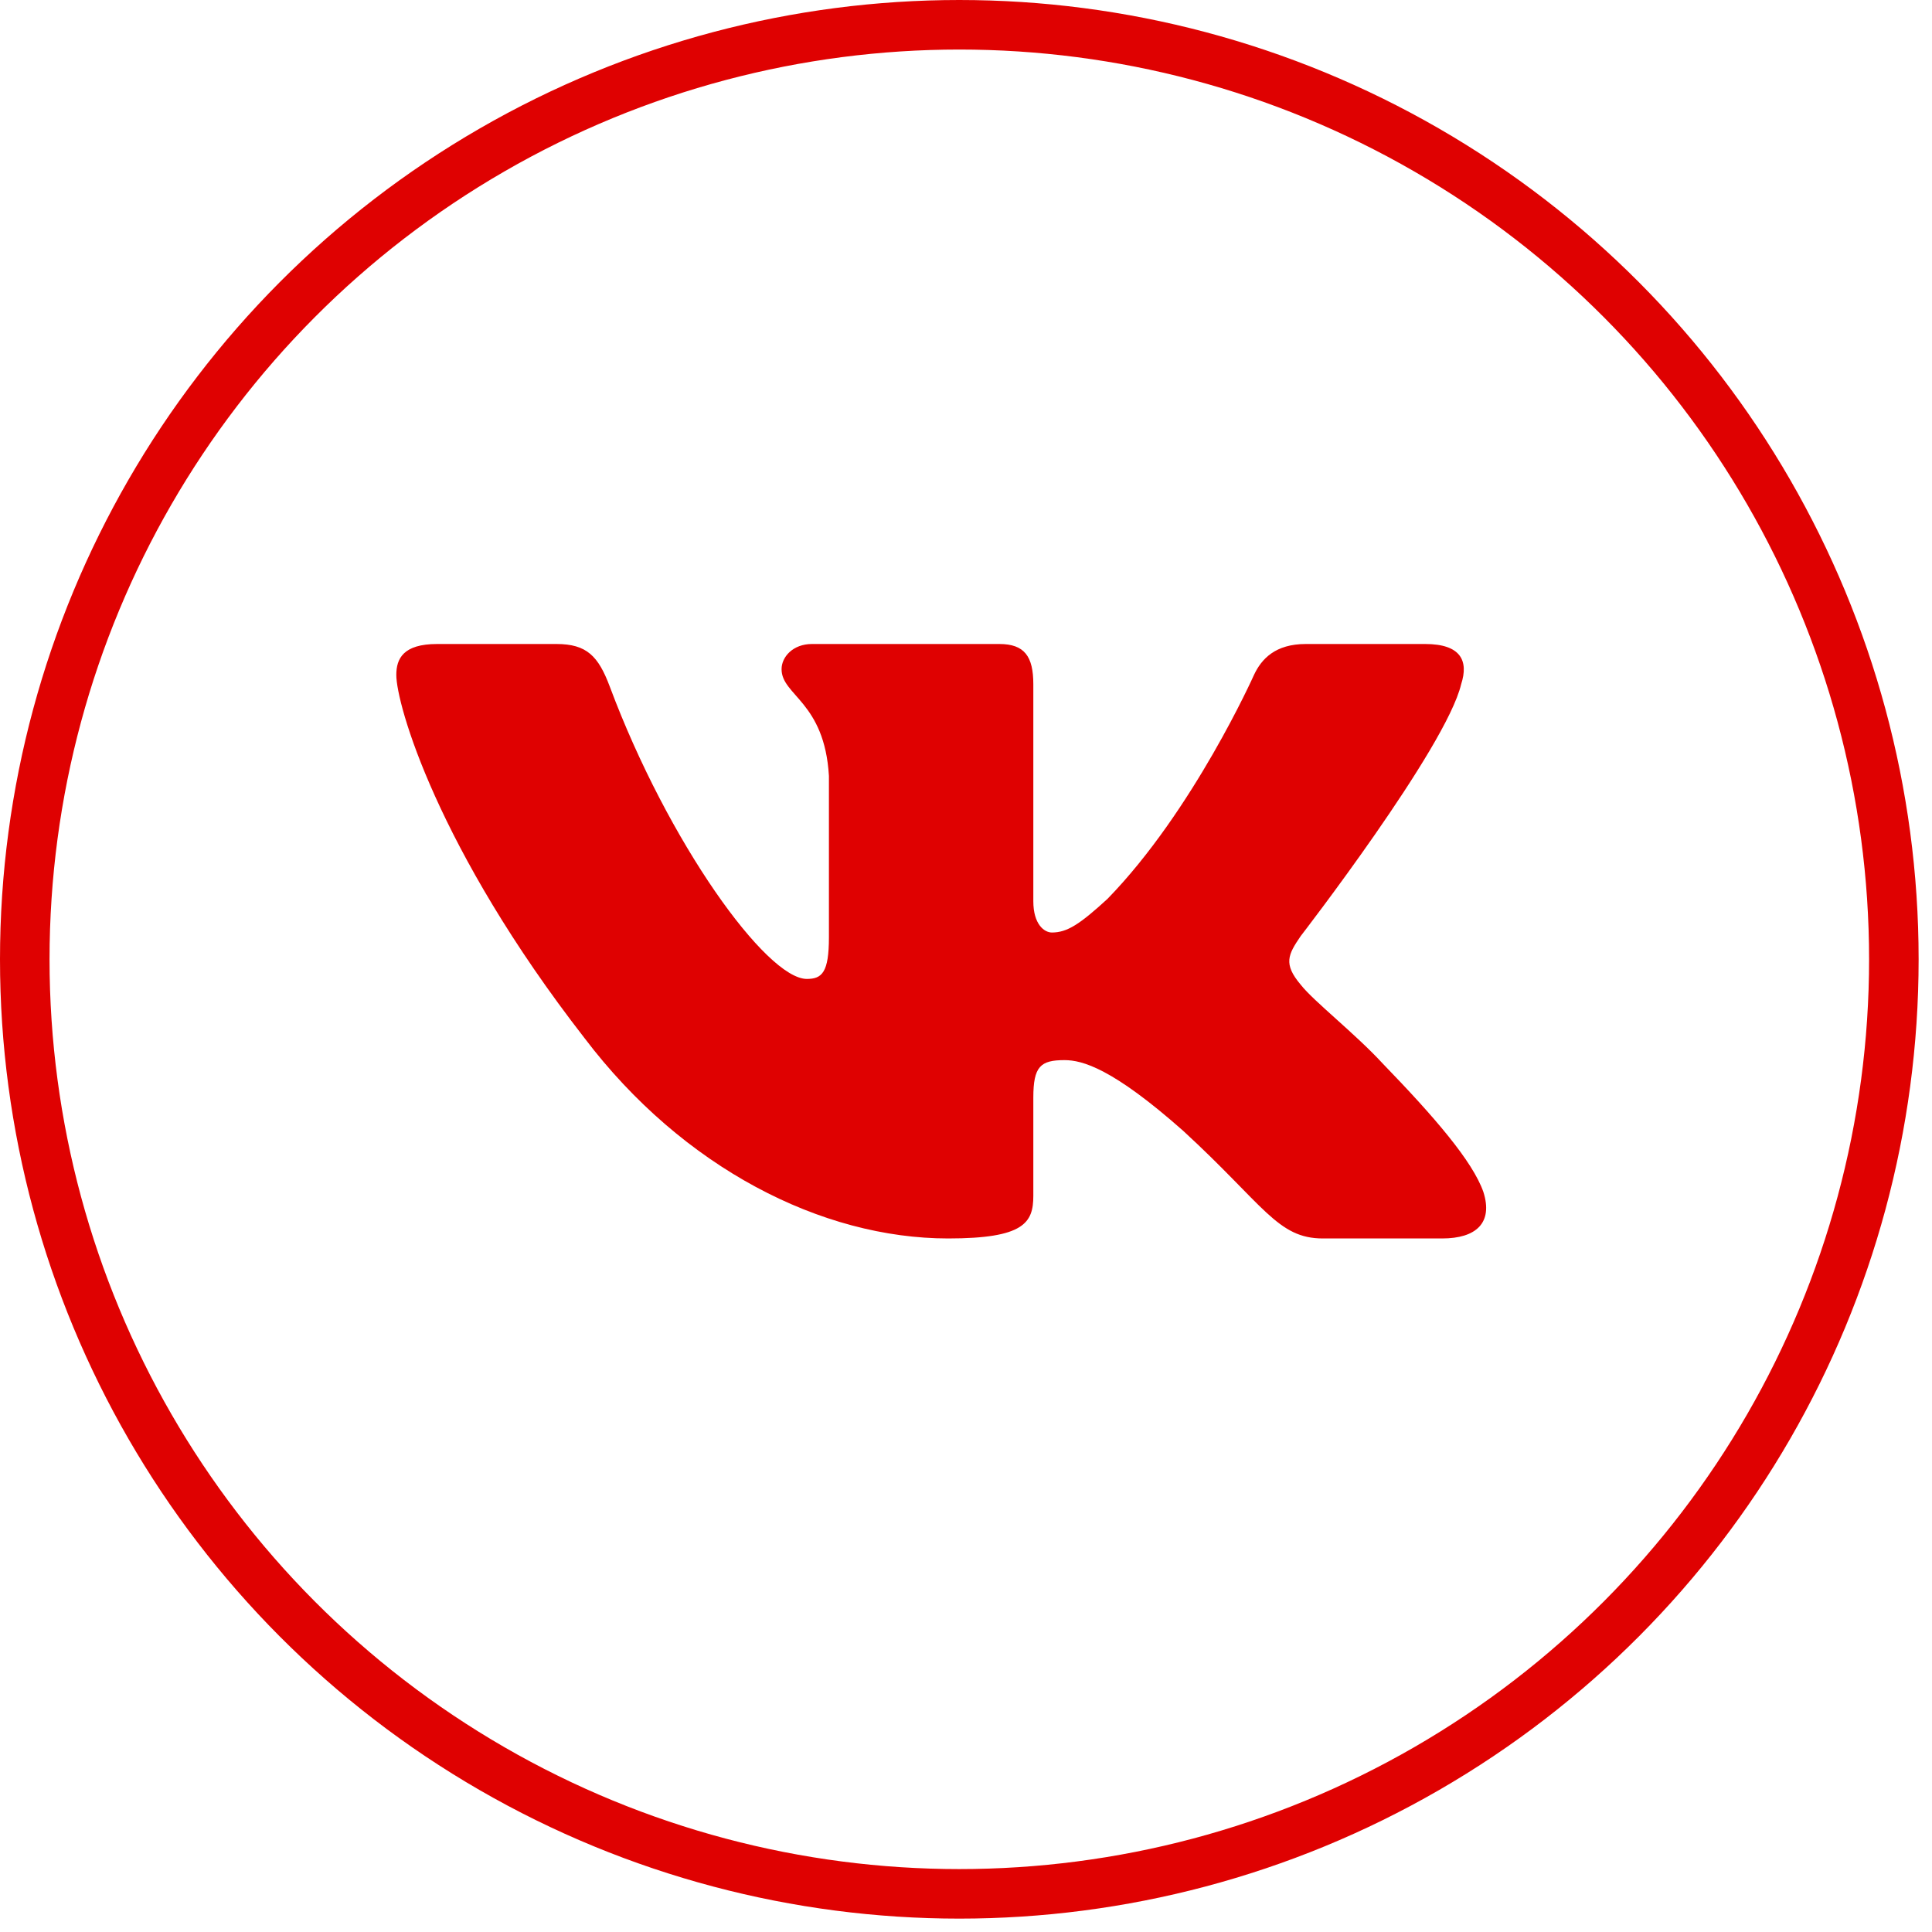 <?xml version="1.0" encoding="UTF-8"?> <svg xmlns="http://www.w3.org/2000/svg" width="39" height="39" viewBox="0 0 39 39" fill="none"> <circle cx="19.365" cy="19.365" r="18.865" stroke="#DF0101"></circle> <path fill-rule="evenodd" clip-rule="evenodd" d="M29.495 13.813C29.648 13.344 29.495 13 28.767 13H26.36C25.748 13 25.466 13.297 25.313 13.625C25.313 13.625 24.09 16.365 22.356 18.145C21.795 18.66 21.54 18.824 21.234 18.824C21.081 18.824 20.859 18.66 20.859 18.192V13.813C20.859 13.251 20.682 13 20.172 13H16.39C16.007 13 15.777 13.261 15.777 13.508C15.777 14.041 16.644 14.164 16.733 15.663V18.918C16.733 19.632 16.593 19.761 16.287 19.761C15.471 19.761 13.486 17.009 12.309 13.859C12.079 13.247 11.847 13 11.232 13H8.825C8.138 13 8 13.297 8 13.625C8 14.211 8.816 17.115 11.799 20.955C13.788 23.578 16.59 25 19.14 25C20.67 25 20.859 24.684 20.859 24.14V22.158C20.859 21.526 21.004 21.4 21.489 21.4C21.846 21.4 22.458 21.564 23.886 22.829C25.517 24.328 25.786 25 26.704 25H29.111C29.799 25 30.143 24.684 29.944 24.061C29.727 23.44 28.948 22.539 27.914 21.471C27.353 20.862 26.512 20.206 26.257 19.878C25.9 19.456 26.002 19.269 26.257 18.895C26.257 18.895 29.189 15.101 29.495 13.813Z" fill="#DF0101"></path> </svg> 